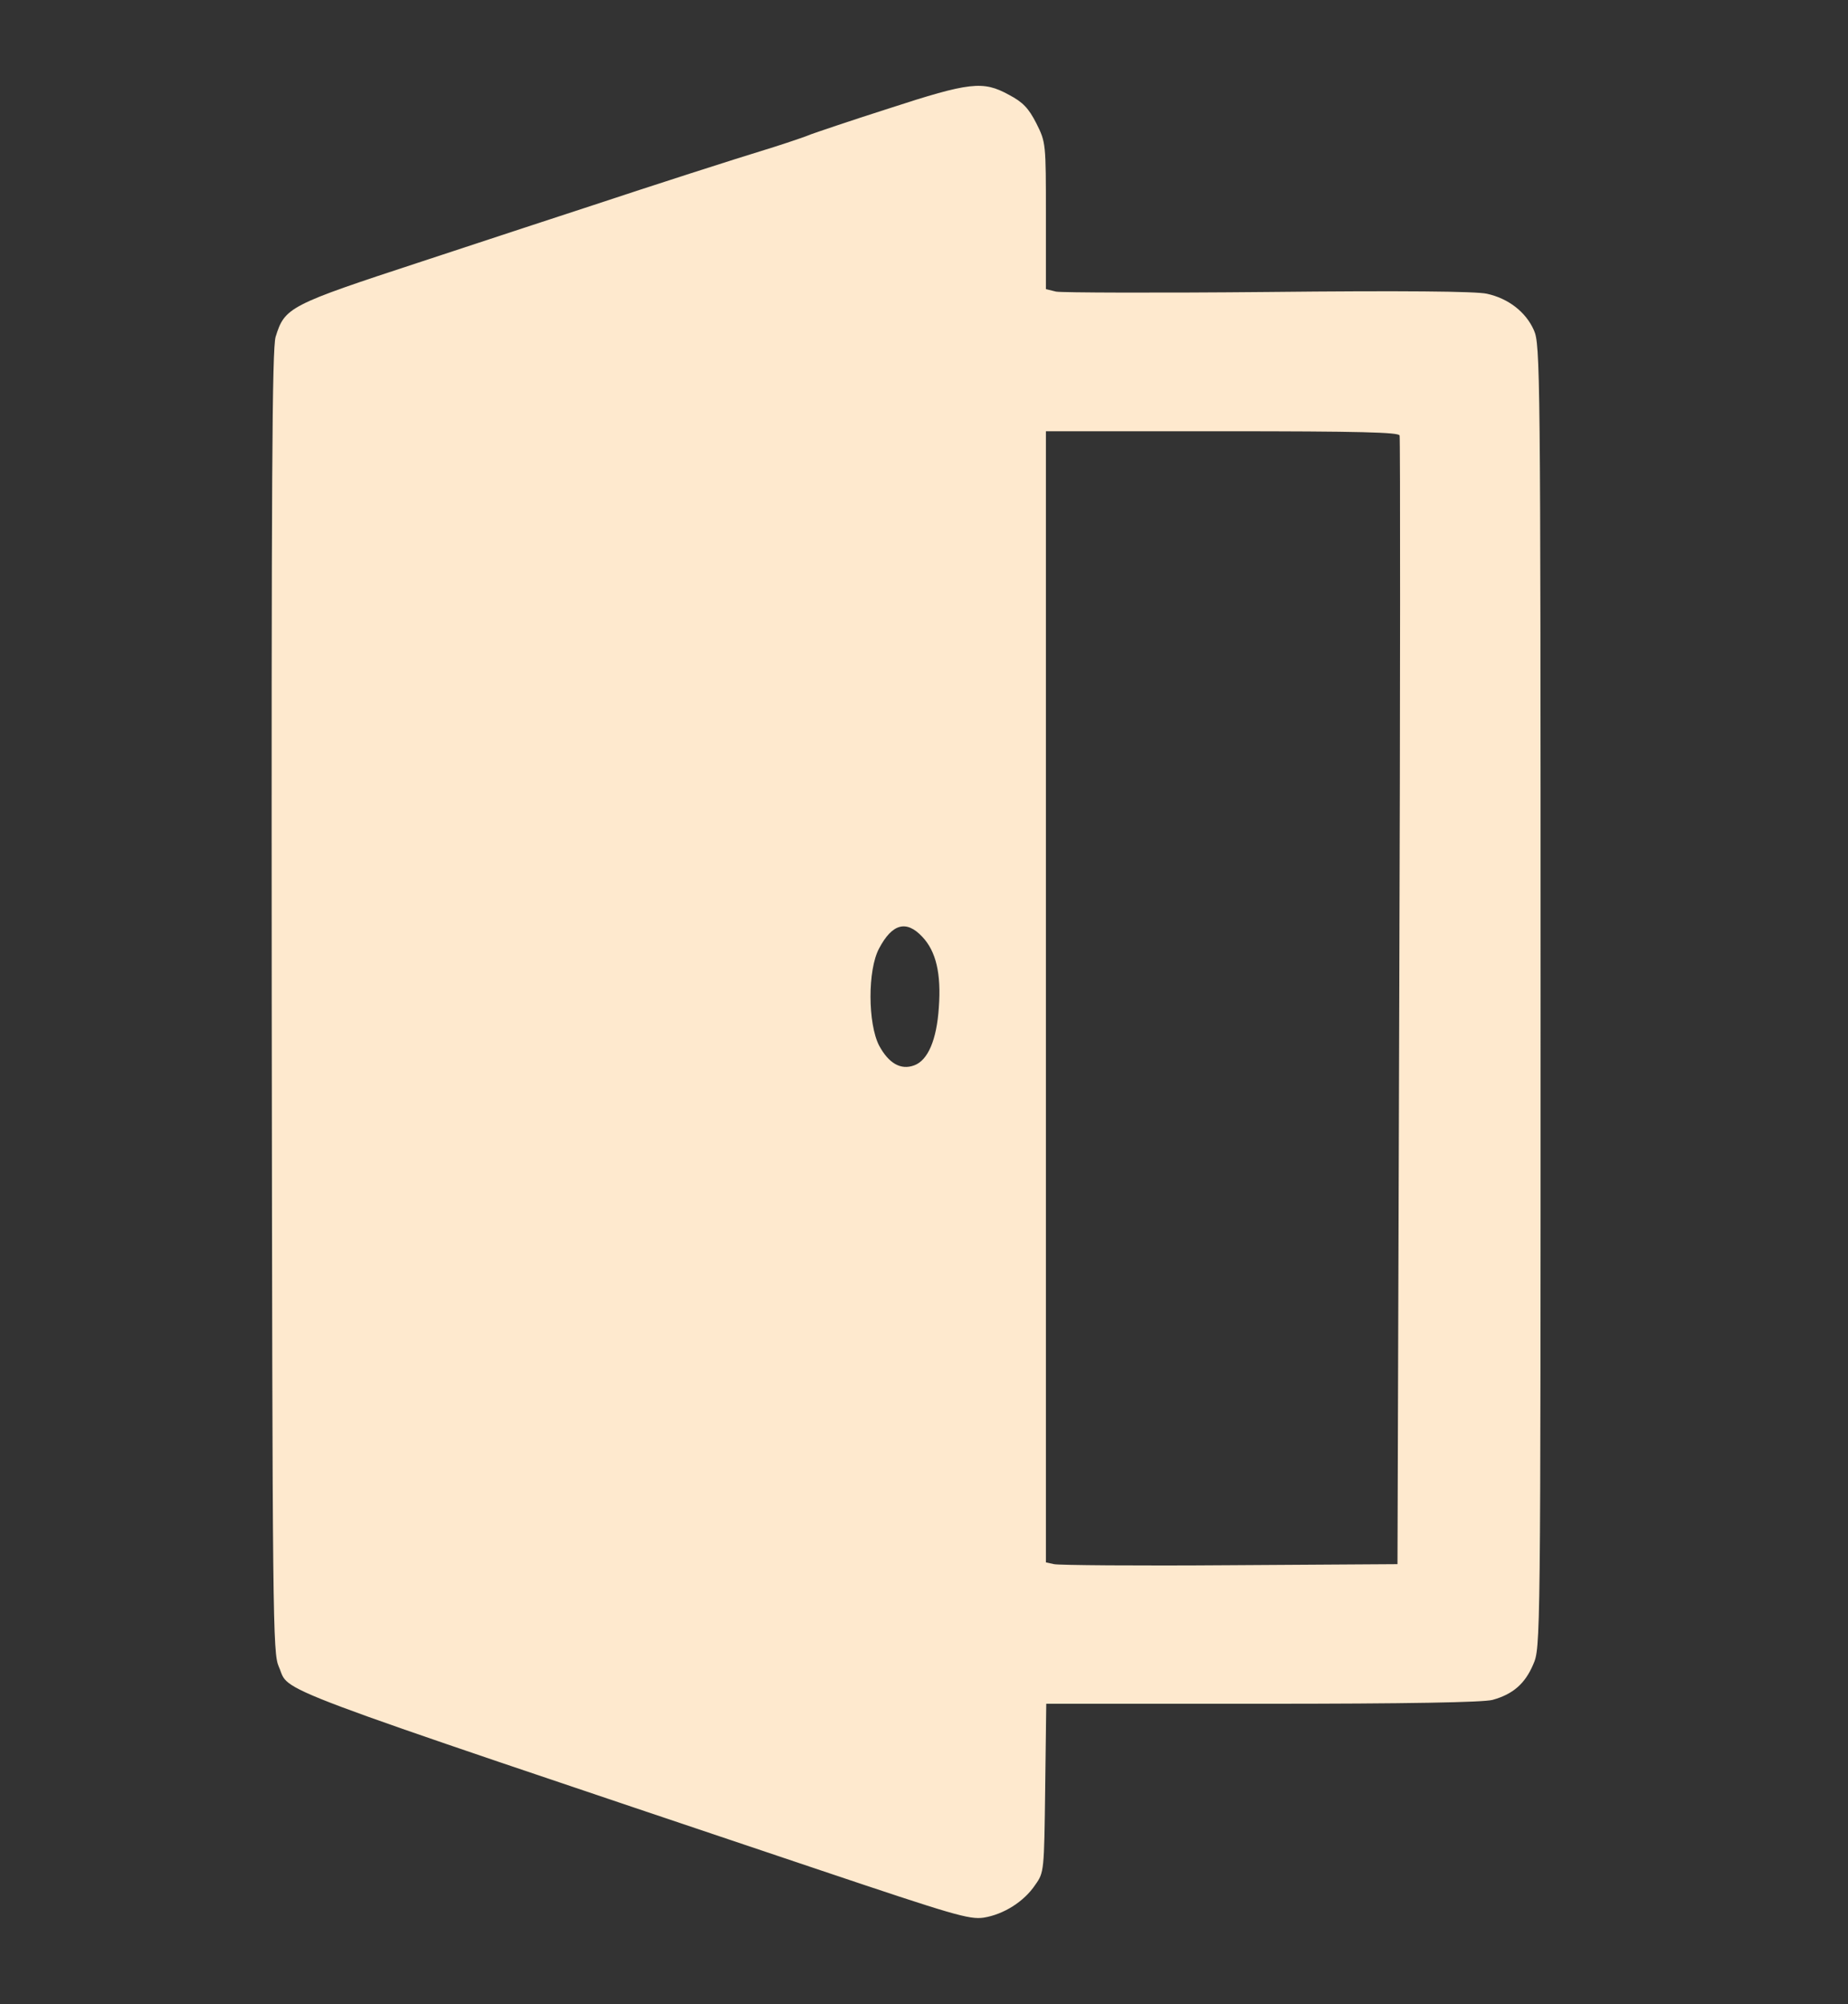 <?xml version="1.0" standalone="no"?>
<!DOCTYPE svg PUBLIC "-//W3C//DTD SVG 20010904//EN" "http://www.w3.org/TR/2001/REC-SVG-20010904/DTD/svg10.dtd">
<svg version="1.0" xmlns="http://www.w3.org/2000/svg"
    width="523pt" height="567pt" viewBox="0 0 523 567"
    preserveAspectRatio="xMidYMid meet">
    <rect x="0" y="0" width="523" height="567" fill="#333333" stroke="none"/>
    <g transform="translate(0,567) scale(0.1,-0.1)"
        fill="#FEE9CE" stroke="none">
        <path
            d="M2515 5363 c-110 -35 -209 -69 -220 -73 -11 -5 -58 -21 -105 -36
-124 -38 -344 -109 -510 -164 -80 -26 -299 -98 -487 -160 -375 -123 -387 -129
-413 -213 -10 -34 -12 -408 -11 -1881 2 -1761 3 -1842 20 -1881 34 -76 -75
-35 1533 -576 375 -126 421 -140 462 -134 56 9 114 45 146 93 25 35 25 39 28
274 l3 238 612 0 c410 0 625 4 651 11 58 16 92 46 115 100 21 48 21 51 21
1891 0 1778 -1 1844 -19 1884 -23 52 -73 90 -133 103 -30 7 -241 9 -618 5
-315 -3 -585 -2 -601 1 l-29 7 0 207 c0 206 0 208 -27 262 -22 43 -38 60 -78
81 -73 40 -110 36 -340 -39z m1446 -925 c2 -7 2 -728 -1 -1603 l-5 -1590 -475
-3 c-261 -2 -485 0 -497 3 l-23 5 0 1600 0 1600 499 0 c391 0 500 -3 502 -12z
m-1351 -1418 c39 -41 54 -104 47 -200 -6 -92 -31 -150 -70 -164 -38 -14 -72 6
-99 56 -32 62 -33 214 0 275 37 70 77 81 122 33z" />
    </g>
</svg>